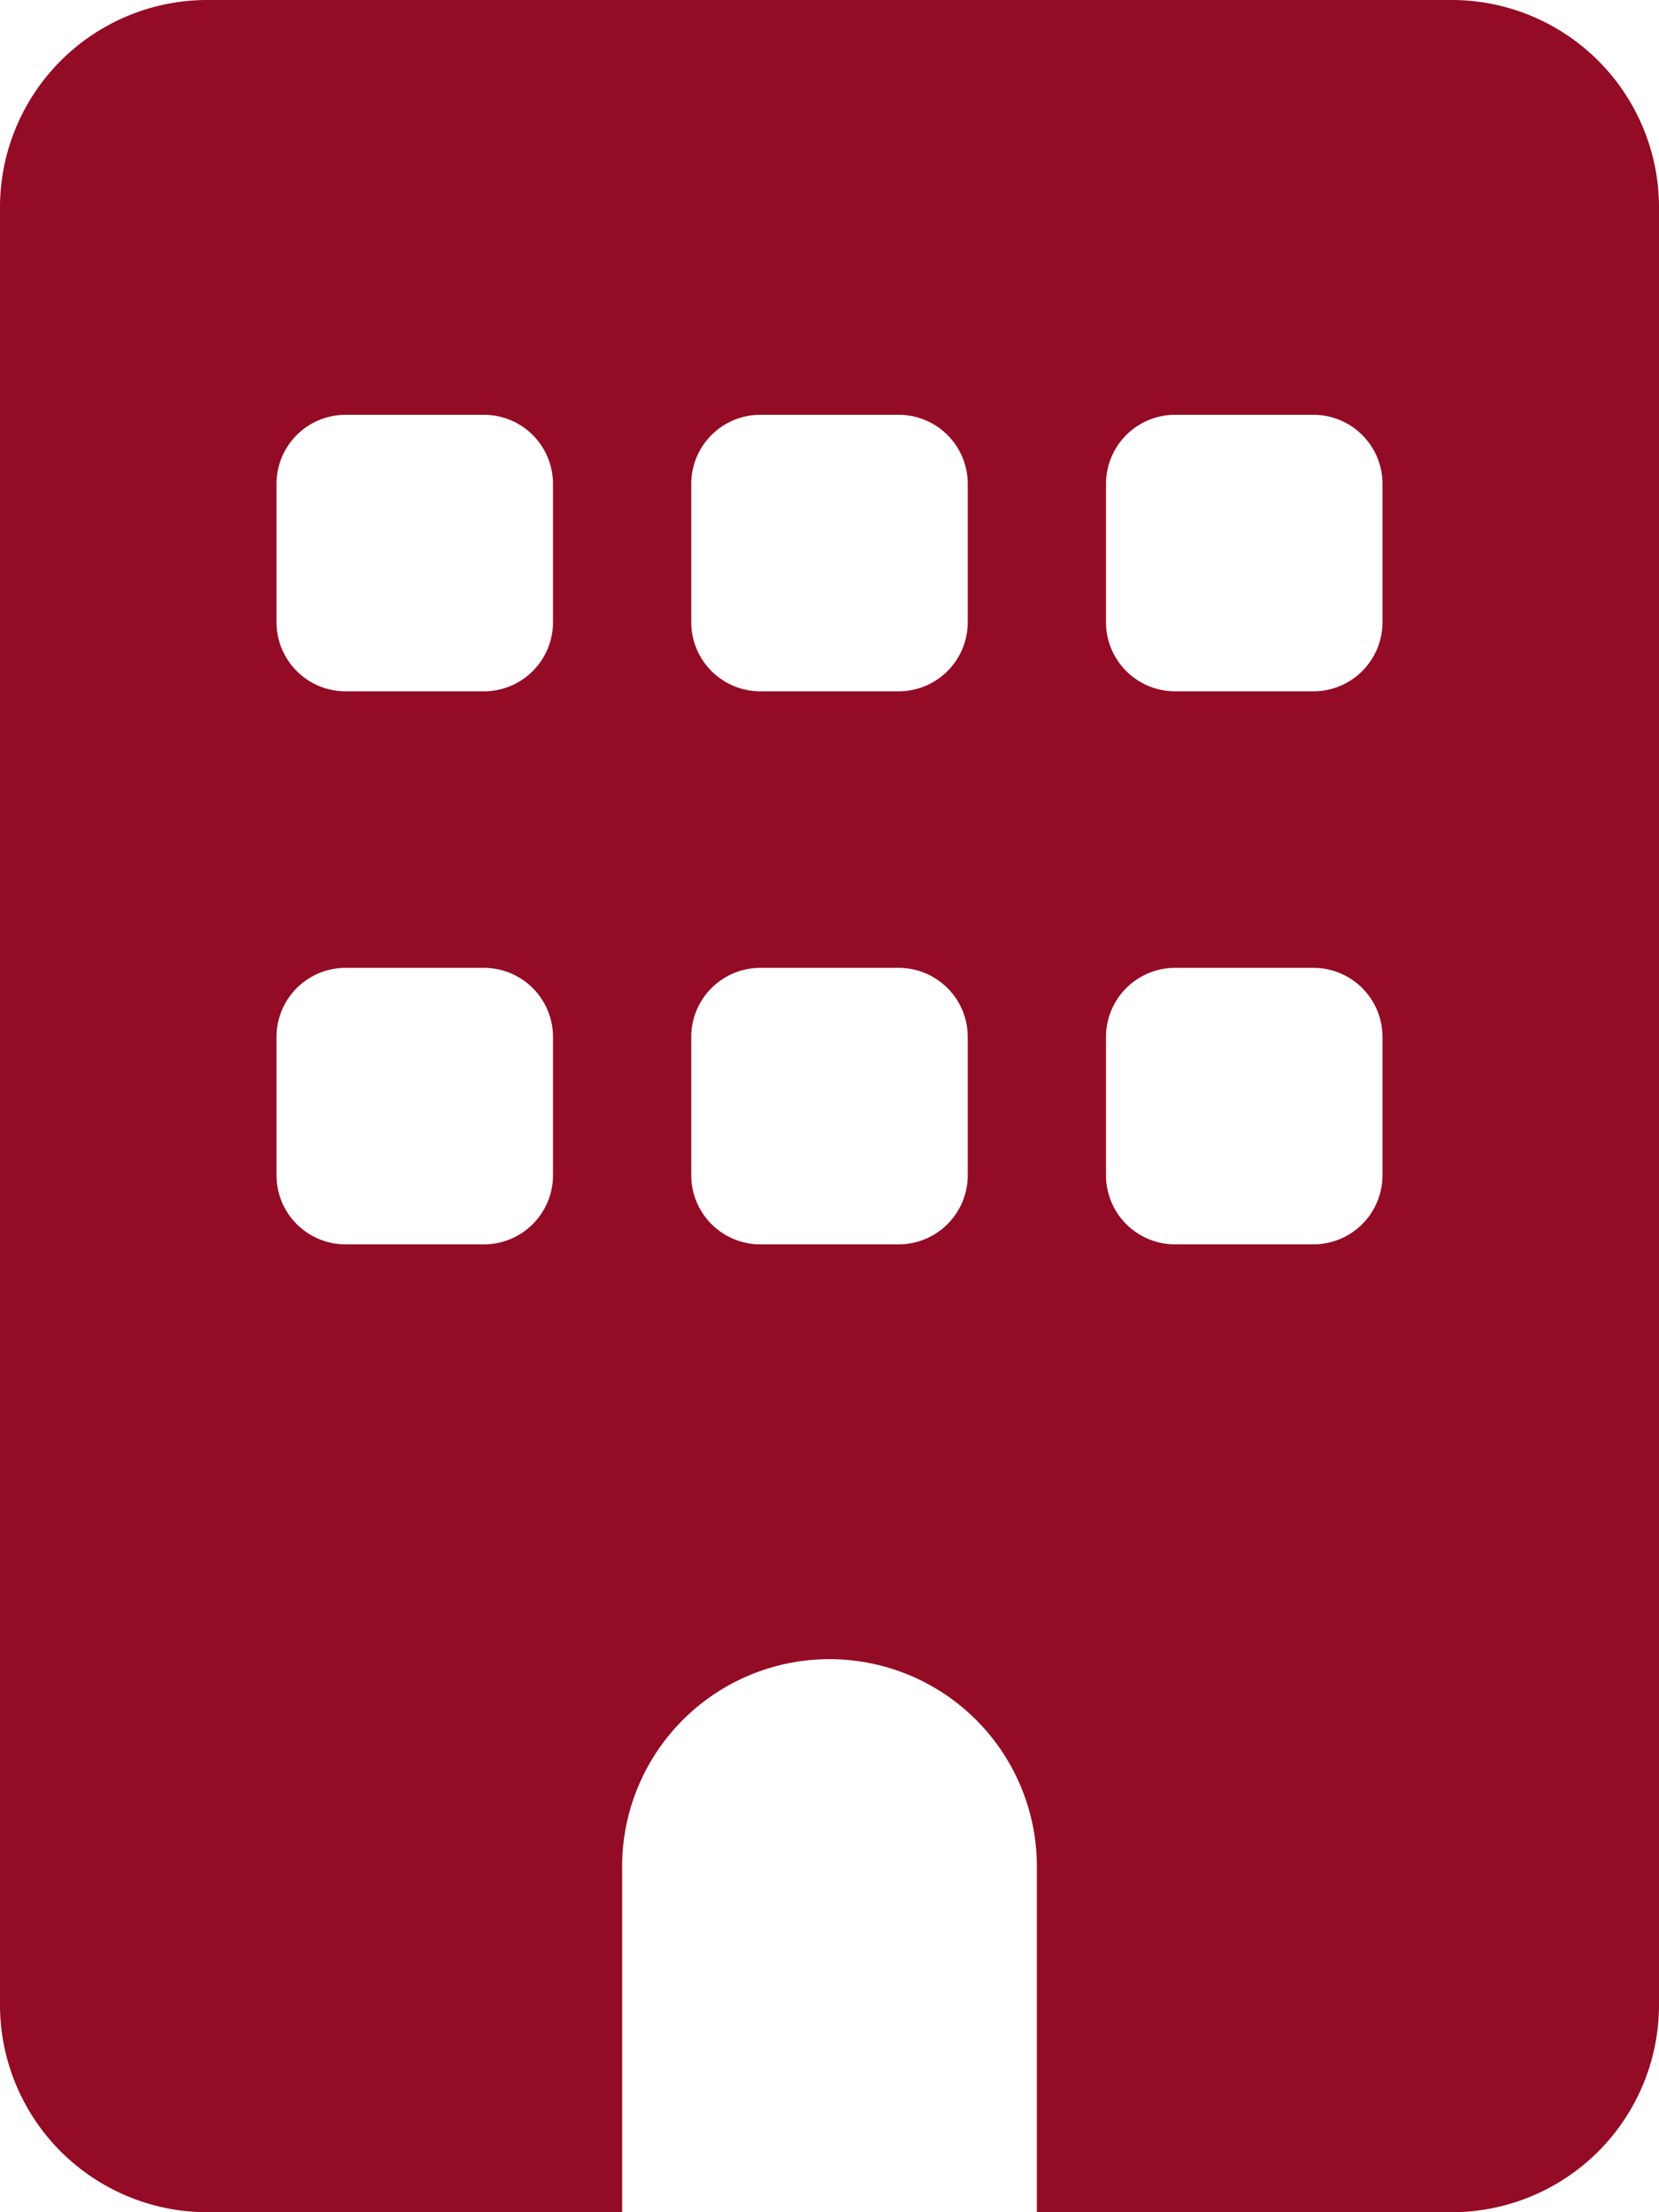 <?xml version="1.0" encoding="UTF-8"?>
<svg xmlns="http://www.w3.org/2000/svg" width="36" height="48" viewBox="0 0 36 48">
  <path id="jdt_robotics_icon_gebaude" d="M4.5,0A4.5,4.5,0,0,0,0,4.5v39A4.5,4.5,0,0,0,4.5,48h9V40.5a4.5,4.5,0,0,1,9,0V48h9A4.5,4.5,0,0,0,36,43.5V4.5A4.5,4.5,0,0,0,31.5,0ZM6,22.5A1.5,1.5,0,0,1,7.5,21h3A1.5,1.5,0,0,1,12,22.5v3A1.5,1.5,0,0,1,10.5,27h-3A1.5,1.5,0,0,1,6,25.5ZM16.5,21h3A1.5,1.5,0,0,1,21,22.5v3A1.5,1.5,0,0,1,19.5,27h-3A1.5,1.5,0,0,1,15,25.5v-3A1.5,1.5,0,0,1,16.5,21ZM24,22.5A1.5,1.5,0,0,1,25.5,21h3A1.5,1.5,0,0,1,30,22.5v3A1.5,1.5,0,0,1,28.5,27h-3A1.5,1.5,0,0,1,24,25.5ZM7.5,9h3A1.5,1.5,0,0,1,12,10.5v3A1.5,1.5,0,0,1,10.5,15h-3A1.5,1.5,0,0,1,6,13.5v-3A1.5,1.5,0,0,1,7.5,9ZM15,10.5A1.5,1.5,0,0,1,16.5,9h3A1.5,1.5,0,0,1,21,10.5v3A1.5,1.5,0,0,1,19.5,15h-3A1.5,1.5,0,0,1,15,13.5ZM25.5,9h3A1.5,1.5,0,0,1,30,10.5v3A1.5,1.5,0,0,1,28.5,15h-3A1.5,1.5,0,0,1,24,13.5v-3A1.5,1.5,0,0,1,25.5,9Z" fill="#940b25"></path>
</svg>
